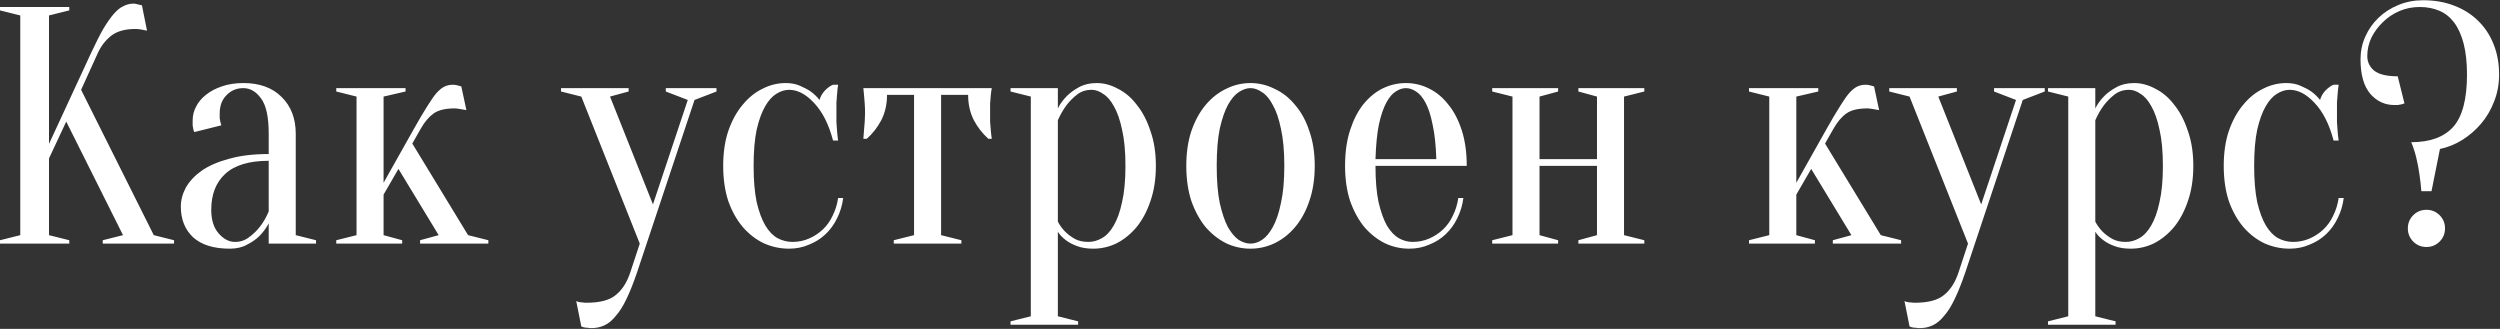 <?xml version="1.0" encoding="UTF-8"?> <svg xmlns="http://www.w3.org/2000/svg" width="1642" height="216" viewBox="0 0 1642 216" fill="none"><rect x="0" y="0" width="1642" height="216" fill="#333333" stroke="none"/> <path d="M32.18 104.056V154.45L45.5 157.78V160H-0.01V157.78L13.31 154.45V10.15L-0.01 6.82V4.6H45.5V6.82L32.18 10.15V94.51L59.93 34.57C62.89 28.206 65.554 22.952 67.922 18.808C70.438 14.664 72.732 11.408 74.804 9.04C77.024 6.524 79.17 4.822 81.242 3.934C83.314 2.898 85.46 2.38 87.68 2.38C88.272 2.38 88.864 2.454 89.456 2.602C90.048 2.75 90.64 2.898 91.232 3.046C91.824 3.194 92.49 3.342 93.23 3.49L96.56 20.14C95.82 19.992 95.08 19.844 94.34 19.696C93.6 19.548 92.786 19.4 91.898 19.252C91.01 19.104 89.974 19.03 88.79 19.03C82.13 19.03 76.876 20.51 73.028 23.47C69.328 26.43 66.442 30.13 64.37 34.57L53.27 58.99L101 154.45L114.32 157.78V160H67.478V157.78L80.798 154.45L43.502 79.858L32.18 104.056ZM176.489 105.61C163.613 105.61 154.067 108.496 147.851 114.268C141.783 119.892 138.749 127.736 138.749 137.8C138.749 144.46 140.377 149.64 143.633 153.34C146.889 157.04 150.441 158.89 154.289 158.89C157.841 158.89 160.949 157.854 163.613 155.782C166.425 153.71 168.793 151.416 170.717 148.9C172.937 146.088 174.861 142.758 176.489 138.91V105.61ZM159.839 57.88C155.399 57.88 151.699 59.434 148.739 62.542C145.779 65.502 144.299 69.498 144.299 74.53C144.299 75.714 144.299 76.75 144.299 77.638C144.447 78.526 144.595 79.34 144.743 80.08C144.891 80.82 145.113 81.56 145.409 82.3L127.649 86.74C127.353 86.296 127.131 85.704 126.983 84.964C126.835 84.224 126.687 83.41 126.539 82.522C126.539 81.634 126.539 80.45 126.539 78.97C126.539 75.862 127.279 72.902 128.759 70.09C130.239 67.13 132.385 64.54 135.197 62.32C138.157 59.952 141.635 58.102 145.631 56.77C149.775 55.29 154.511 54.55 159.839 54.55C170.495 54.55 178.857 57.584 184.925 63.652C191.141 69.72 194.249 77.786 194.249 87.85V154.45L207.569 157.78V160H176.489V146.68C174.861 149.788 172.789 152.6 170.273 155.116C168.201 157.188 165.537 159.038 162.281 160.666C159.173 162.442 155.399 163.33 150.959 163.33C140.303 163.33 132.237 160.814 126.761 155.782C121.433 150.75 118.769 144.016 118.769 135.58C118.769 131.436 119.879 127.292 122.099 123.148C124.467 119.004 127.945 115.304 132.533 112.048C137.269 108.792 143.263 106.202 150.515 104.278C157.767 102.206 166.425 101.17 176.489 101.17V87.85C176.489 76.75 174.787 68.98 171.383 64.54C168.127 60.1 164.279 57.88 159.839 57.88ZM261.702 110.938L251.934 127.81V154.45L264.144 157.78V160H220.854V157.78L234.174 154.45V63.43L220.854 60.1V57.88H266.364V60.1L251.934 63.43V120.04L271.914 84.52C275.318 78.452 278.204 73.568 280.572 69.868C282.94 66.02 285.012 63.06 286.788 60.988C288.712 58.916 290.488 57.51 292.116 56.77C293.744 56.03 295.52 55.66 297.444 55.66C298.184 55.66 298.924 55.734 299.664 55.882C300.404 56.03 300.996 56.178 301.44 56.326C302.032 56.474 302.55 56.622 302.994 56.77L306.324 72.31C305.436 72.162 304.548 72.014 303.66 71.866C302.92 71.718 302.032 71.57 300.996 71.422C300.108 71.274 299.294 71.2 298.554 71.2C292.486 71.2 287.898 72.31 284.79 74.53C281.682 76.75 278.87 80.08 276.354 84.52L270.804 94.288L307.434 154.45L320.754 157.78V160H275.91V157.78L288.12 154.45L261.702 110.938ZM418.425 178.87C416.057 185.826 413.763 191.598 411.543 196.186C409.323 200.922 406.955 204.696 404.439 207.508C402.071 210.468 399.555 212.54 396.891 213.724C394.375 214.908 391.563 215.5 388.455 215.5C387.567 215.5 386.753 215.426 386.013 215.278C385.273 215.278 384.533 215.204 383.793 215.056C383.053 214.908 382.387 214.686 381.795 214.39L378.465 197.74C379.057 198.036 379.723 198.258 380.463 198.406C381.203 198.554 381.943 198.628 382.683 198.628C383.423 198.776 384.237 198.85 385.125 198.85C394.005 198.85 400.443 197.148 404.439 193.744C408.583 190.488 411.765 185.53 413.985 178.87L420.201 160L381.795 63.43L368.475 60.1V57.88H412.875V60.1L400.665 63.43L428.859 134.248L451.725 65.65L437.295 60.1V57.88H470.595V60.1L456.165 65.65L418.425 178.87ZM518.282 58.99C515.47 58.99 512.658 59.878 509.846 61.654C507.182 63.282 504.74 66.02 502.52 69.868C500.3 73.716 498.45 78.822 496.97 85.186C495.638 91.55 494.972 99.468 494.972 108.94C494.972 118.412 495.638 126.33 496.97 132.694C498.45 139.058 500.374 144.238 502.742 148.234C505.11 152.082 507.774 154.82 510.734 156.448C513.842 158.076 517.098 158.89 520.502 158.89C524.35 158.89 527.976 158.15 531.38 156.67C534.784 155.19 537.818 153.192 540.482 150.676C543.146 148.16 545.292 145.126 546.92 141.574C548.696 138.022 549.88 134.174 550.472 130.03H553.802C553.21 134.766 551.878 139.206 549.806 143.35C547.882 147.346 545.366 150.824 542.258 153.784C539.15 156.744 535.524 159.038 531.38 160.666C527.384 162.442 523.018 163.33 518.282 163.33C512.51 163.33 506.96 162.146 501.632 159.778C496.452 157.262 491.864 153.71 487.868 149.122C483.872 144.386 480.69 138.688 478.322 132.028C476.102 125.22 474.992 117.524 474.992 108.94C474.992 100.356 476.102 92.734 478.322 86.074C480.69 79.266 483.798 73.568 487.646 68.98C491.494 64.244 495.86 60.692 500.744 58.324C505.628 55.808 510.734 54.55 516.062 54.55C519.614 54.55 522.722 55.142 525.386 56.326C528.198 57.51 530.566 58.768 532.49 60.1C534.71 61.728 536.634 63.578 538.262 65.65C538.854 63.43 540.038 61.358 541.814 59.434C543.738 57.51 545.514 56.252 547.142 55.66H550.472C550.176 57.584 549.954 59.582 549.806 61.654C549.658 63.43 549.51 65.354 549.362 67.426C549.362 69.498 549.362 71.496 549.362 73.42C549.362 75.64 549.362 77.934 549.362 80.302C549.51 82.522 549.658 84.52 549.806 86.296C549.954 88.368 550.176 90.366 550.472 92.29H547.142C544.33 81.634 540.186 73.42 534.71 67.648C529.382 61.876 523.906 58.99 518.282 58.99ZM651.413 57.88C651.117 59.36 650.895 60.914 650.747 62.542C650.599 64.022 650.451 65.798 650.303 67.87C650.303 69.794 650.303 72.014 650.303 74.53C650.303 76.158 650.303 78.008 650.303 80.08C650.451 82.004 650.599 83.78 650.747 85.408C650.895 87.332 651.117 89.256 651.413 91.18H649.193C645.345 87.776 642.163 83.706 639.647 78.97C637.131 74.086 635.873 68.536 635.873 62.32H618.113V154.45L631.433 157.78V160H587.033V157.78L600.353 154.45V62.32H582.593C582.593 68.536 581.335 74.086 578.819 78.97C576.303 83.706 573.121 87.776 569.273 91.18H567.053C567.201 89.256 567.349 87.332 567.497 85.408C567.645 83.78 567.793 82.004 567.941 80.08C568.089 78.008 568.163 76.158 568.163 74.53C568.163 72.014 568.089 69.794 567.941 67.87C567.793 65.798 567.645 64.022 567.497 62.542C567.349 60.914 567.201 59.36 567.053 57.88H651.413ZM677.038 63.43L663.718 60.1V57.88H694.798V71.2C696.278 68.24 698.276 65.502 700.792 62.986C702.864 60.914 705.528 58.99 708.784 57.214C712.04 55.438 715.888 54.55 720.328 54.55C725.064 54.55 729.726 55.808 734.314 58.324C739.05 60.692 743.194 64.244 746.746 68.98C750.446 73.568 753.406 79.266 755.626 86.074C757.994 92.734 759.178 100.356 759.178 108.94C759.178 117.524 757.994 125.22 755.626 132.028C753.406 138.688 750.372 144.386 746.524 149.122C742.676 153.71 738.31 157.262 733.426 159.778C728.542 162.146 723.436 163.33 718.108 163.33C713.816 163.33 710.19 162.738 707.23 161.554C704.418 160.518 702.05 159.26 700.126 157.78C697.906 156.152 696.13 154.302 694.798 152.23V207.73L708.118 211.06V213.28H663.718V211.06L677.038 207.73V63.43ZM714.778 158.89C717.886 158.89 720.846 158.076 723.658 156.448C726.618 154.82 729.208 152.082 731.428 148.234C733.796 144.238 735.646 139.058 736.978 132.694C738.458 126.33 739.198 118.412 739.198 108.94C739.198 99.468 738.458 91.55 736.978 85.186C735.646 78.822 733.87 73.716 731.65 69.868C729.578 66.02 727.21 63.282 724.546 61.654C722.03 59.878 719.514 58.99 716.998 58.99C713.298 58.99 710.116 60.026 707.452 62.098C704.788 64.17 702.494 66.464 700.57 68.98C698.35 71.94 696.426 75.27 694.798 78.97V145.57C696.13 148.086 697.758 150.306 699.682 152.23C701.31 153.858 703.382 155.412 705.898 156.892C708.414 158.224 711.374 158.89 714.778 158.89ZM821.338 57.88C818.822 57.88 816.232 58.768 813.568 60.544C811.052 62.172 808.684 64.984 806.464 68.98C804.392 72.828 802.616 78.008 801.136 84.52C799.804 91.032 799.138 99.172 799.138 108.94C799.138 118.708 799.804 126.848 801.136 133.36C802.616 139.872 804.392 145.126 806.464 149.122C808.684 152.97 811.052 155.782 813.568 157.558C816.232 159.186 818.822 160 821.338 160C823.854 160 826.37 159.186 828.886 157.558C831.55 155.782 833.918 152.97 835.99 149.122C838.21 145.126 839.986 139.872 841.318 133.36C842.798 126.848 843.538 118.708 843.538 108.94C843.538 99.172 842.798 91.032 841.318 84.52C839.986 78.008 838.21 72.828 835.99 68.98C833.918 64.984 831.55 62.172 828.886 60.544C826.37 58.768 823.854 57.88 821.338 57.88ZM821.338 54.55C826.814 54.55 832.068 55.808 837.1 58.324C842.28 60.692 846.794 64.244 850.642 68.98C854.638 73.568 857.746 79.266 859.966 86.074C862.334 92.734 863.518 100.356 863.518 108.94C863.518 117.524 862.334 125.22 859.966 132.028C857.746 138.688 854.638 144.386 850.642 149.122C846.794 153.71 842.28 157.262 837.1 159.778C832.068 162.146 826.814 163.33 821.338 163.33C815.714 163.33 810.386 162.146 805.354 159.778C800.322 157.262 795.808 153.71 791.812 149.122C787.964 144.386 784.856 138.688 782.488 132.028C780.268 125.22 779.158 117.524 779.158 108.94C779.158 100.356 780.268 92.734 782.488 86.074C784.856 79.266 787.964 73.568 791.812 68.98C795.808 64.244 800.322 60.692 805.354 58.324C810.386 55.808 815.714 54.55 821.338 54.55ZM903.417 108.94C903.417 118.412 904.083 126.33 905.415 132.694C906.895 139.058 908.745 144.238 910.965 148.234C913.333 152.082 915.923 154.82 918.735 156.448C921.695 158.076 924.729 158.89 927.837 158.89C931.685 158.89 935.311 158.15 938.715 156.67C942.119 155.19 945.153 153.192 947.817 150.676C950.481 148.16 952.627 145.126 954.255 141.574C956.031 138.022 957.215 134.174 957.807 130.03H961.137C960.545 134.766 959.213 139.206 957.141 143.35C955.217 147.346 952.701 150.824 949.593 153.784C946.485 156.744 942.859 159.038 938.715 160.666C934.719 162.442 930.353 163.33 925.617 163.33C919.993 163.33 914.665 162.146 909.633 159.778C904.601 157.262 900.087 153.71 896.091 149.122C892.243 144.386 889.135 138.688 886.767 132.028C884.547 125.22 883.437 117.524 883.437 108.94C883.437 100.06 884.547 92.216 886.767 85.408C888.987 78.6 891.873 72.976 895.425 68.536C899.125 63.948 903.343 60.47 908.079 58.102C912.963 55.734 918.069 54.55 923.397 54.55C928.725 54.55 933.757 55.734 938.493 58.102C943.377 60.47 947.595 63.948 951.147 68.536C954.847 72.976 957.807 78.6 960.027 85.408C962.247 92.216 963.357 100.06 963.357 108.94H903.417ZM923.397 57.88C921.177 57.88 918.957 58.62 916.737 60.1C914.517 61.432 912.445 63.874 910.521 67.426C908.597 70.978 906.969 75.788 905.637 81.856C904.453 87.776 903.713 95.324 903.417 104.5H943.377C943.081 95.324 942.267 87.776 940.935 81.856C939.751 75.788 938.197 70.978 936.273 67.426C934.349 63.874 932.277 61.432 930.057 60.1C927.837 58.62 925.617 57.88 923.397 57.88ZM1036.69 60.1V57.88H1079.98V60.1L1066.66 63.43V154.45L1079.98 157.78V160H1036.69V157.78L1048.9 154.45V108.94H1011.16V154.45L1023.37 157.78V160H980.077V157.78L993.397 154.45V63.43L980.077 60.1V57.88H1023.37V60.1L1011.16 63.43V104.5H1048.9V63.43L1036.69 60.1ZM1189.59 110.938L1179.82 127.81V154.45L1192.03 157.78V160H1148.74V157.78L1162.06 154.45V63.43L1148.74 60.1V57.88H1194.25V60.1L1179.82 63.43V120.04L1199.8 84.52C1203.21 78.452 1206.09 73.568 1208.46 69.868C1210.83 66.02 1212.9 63.06 1214.68 60.988C1216.6 58.916 1218.38 57.51 1220.01 56.77C1221.63 56.03 1223.41 55.66 1225.33 55.66C1226.07 55.66 1226.81 55.734 1227.55 55.882C1228.29 56.03 1228.89 56.178 1229.33 56.326C1229.92 56.474 1230.44 56.622 1230.88 56.77L1234.21 72.31C1233.33 72.162 1232.44 72.014 1231.55 71.866C1230.81 71.718 1229.92 71.57 1228.89 71.422C1228 71.274 1227.18 71.2 1226.44 71.2C1220.38 71.2 1215.79 72.31 1212.68 74.53C1209.57 76.75 1206.76 80.08 1204.24 84.52L1198.69 94.288L1235.32 154.45L1248.64 157.78V160H1203.8V157.78L1216.01 154.45L1189.59 110.938ZM1290.82 178.87C1288.45 185.826 1286.15 191.598 1283.93 196.186C1281.71 200.922 1279.35 204.696 1276.83 207.508C1274.46 210.468 1271.95 212.54 1269.28 213.724C1266.77 214.908 1263.95 215.5 1260.85 215.5C1259.96 215.5 1259.14 215.426 1258.4 215.278C1257.66 215.278 1256.92 215.204 1256.18 215.056C1255.44 214.908 1254.78 214.686 1254.19 214.39L1250.86 197.74C1251.45 198.036 1252.11 198.258 1252.85 198.406C1253.59 198.554 1254.33 198.628 1255.07 198.628C1255.81 198.776 1256.63 198.85 1257.52 198.85C1266.4 198.85 1272.83 197.148 1276.83 193.744C1280.97 190.488 1284.16 185.53 1286.38 178.87L1292.59 160L1254.19 63.43L1240.87 60.1V57.88H1285.27V60.1L1273.06 63.43L1301.25 134.248L1324.12 65.65L1309.69 60.1V57.88H1342.99V60.1L1328.56 65.65L1290.82 178.87ZM1358.43 63.43L1345.11 60.1V57.88H1376.19V71.2C1377.67 68.24 1379.67 65.502 1382.18 62.986C1384.26 60.914 1386.92 58.99 1390.18 57.214C1393.43 55.438 1397.28 54.55 1401.72 54.55C1406.46 54.55 1411.12 55.808 1415.71 58.324C1420.44 60.692 1424.59 64.244 1428.14 68.98C1431.84 73.568 1434.8 79.266 1437.02 86.074C1439.39 92.734 1440.57 100.356 1440.57 108.94C1440.57 117.524 1439.39 125.22 1437.02 132.028C1434.8 138.688 1431.76 144.386 1427.92 149.122C1424.07 153.71 1419.7 157.262 1414.82 159.778C1409.93 162.146 1404.83 163.33 1399.5 163.33C1395.21 163.33 1391.58 162.738 1388.62 161.554C1385.81 160.518 1383.44 159.26 1381.52 157.78C1379.3 156.152 1377.52 154.302 1376.19 152.23V207.73L1389.51 211.06V213.28H1345.11V211.06L1358.43 207.73V63.43ZM1396.17 158.89C1399.28 158.89 1402.24 158.076 1405.05 156.448C1408.01 154.82 1410.6 152.082 1412.82 148.234C1415.19 144.238 1417.04 139.058 1418.37 132.694C1419.85 126.33 1420.59 118.412 1420.59 108.94C1420.59 99.468 1419.85 91.55 1418.37 85.186C1417.04 78.822 1415.26 73.716 1413.04 69.868C1410.97 66.02 1408.6 63.282 1405.94 61.654C1403.42 59.878 1400.91 58.99 1398.39 58.99C1394.69 58.99 1391.51 60.026 1388.84 62.098C1386.18 64.17 1383.89 66.464 1381.96 68.98C1379.74 71.94 1377.82 75.27 1376.19 78.97V145.57C1377.52 148.086 1379.15 150.306 1381.07 152.23C1382.7 153.858 1384.77 155.412 1387.29 156.892C1389.81 158.224 1392.77 158.89 1396.17 158.89ZM1503.84 58.99C1501.03 58.99 1498.22 59.878 1495.4 61.654C1492.74 63.282 1490.3 66.02 1488.08 69.868C1485.86 73.716 1484.01 78.822 1482.53 85.186C1481.2 91.55 1480.53 99.468 1480.53 108.94C1480.53 118.412 1481.2 126.33 1482.53 132.694C1484.01 139.058 1485.93 144.238 1488.3 148.234C1490.67 152.082 1493.33 154.82 1496.29 156.448C1499.4 158.076 1502.66 158.89 1506.06 158.89C1509.91 158.89 1513.53 158.15 1516.94 156.67C1520.34 155.19 1523.38 153.192 1526.04 150.676C1528.7 148.16 1530.85 145.126 1532.48 141.574C1534.25 138.022 1535.44 134.174 1536.03 130.03H1539.36C1538.77 134.766 1537.44 139.206 1535.36 143.35C1533.44 147.346 1530.92 150.824 1527.82 153.784C1524.71 156.744 1521.08 159.038 1516.94 160.666C1512.94 162.442 1508.58 163.33 1503.84 163.33C1498.07 163.33 1492.52 162.146 1487.19 159.778C1482.01 157.262 1477.42 153.71 1473.43 149.122C1469.43 144.386 1466.25 138.688 1463.88 132.028C1461.66 125.22 1460.55 117.524 1460.55 108.94C1460.55 100.356 1461.66 92.734 1463.88 86.074C1466.25 79.266 1469.36 73.568 1473.2 68.98C1477.05 64.244 1481.42 60.692 1486.3 58.324C1491.19 55.808 1496.29 54.55 1501.62 54.55C1505.17 54.55 1508.28 55.142 1510.94 56.326C1513.76 57.51 1516.12 58.768 1518.05 60.1C1520.27 61.728 1522.19 63.578 1523.82 65.65C1524.41 63.43 1525.6 61.358 1527.37 59.434C1529.3 57.51 1531.07 56.252 1532.7 55.66H1536.03C1535.73 57.584 1535.51 59.582 1535.36 61.654C1535.22 63.43 1535.07 65.354 1534.92 67.426C1534.92 69.498 1534.92 71.496 1534.92 73.42C1534.92 75.64 1534.92 77.934 1534.92 80.302C1535.07 82.522 1535.22 84.52 1535.36 86.296C1535.51 88.368 1535.73 90.366 1536.03 92.29H1532.7C1529.89 81.634 1525.74 73.42 1520.27 67.648C1514.94 61.876 1509.46 58.99 1503.84 58.99ZM1581.47 150.01C1581.47 146.606 1582.66 143.72 1585.02 141.352C1587.39 138.984 1590.28 137.8 1593.68 137.8C1597.09 137.8 1599.97 138.984 1602.34 141.352C1604.71 143.72 1605.89 146.606 1605.89 150.01C1605.89 153.414 1604.71 156.3 1602.34 158.668C1599.97 161.036 1597.09 162.22 1593.68 162.22C1590.28 162.22 1587.39 161.036 1585.02 158.668C1582.66 156.3 1581.47 153.414 1581.47 150.01ZM1641.41 49C1641.41 55.364 1640.3 61.284 1638.08 66.76C1636.01 72.236 1633.12 77.12 1629.42 81.412C1625.87 85.556 1621.73 89.108 1616.99 92.068C1612.4 94.88 1607.59 96.804 1602.56 97.84L1597.01 125.59H1590.35C1590.06 121.742 1589.61 117.894 1589.02 114.046C1588.58 110.79 1587.91 107.312 1587.02 103.612C1586.13 99.912 1585.02 96.508 1583.69 93.4C1595.98 93.4 1605.15 90.07 1611.22 83.41C1617.29 76.602 1620.32 65.132 1620.32 49C1620.32 41.008 1619.58 34.2 1618.1 28.576C1616.62 22.952 1614.55 18.364 1611.89 14.812C1609.22 11.26 1605.97 8.67 1602.12 7.042C1598.27 5.414 1593.98 4.6 1589.24 4.6C1584.51 4.6 1580.07 5.488 1575.92 7.264C1571.78 9.04 1568.15 11.482 1565.04 14.59C1561.94 17.55 1559.42 20.954 1557.5 24.802C1555.72 28.65 1554.83 32.646 1554.83 36.79C1554.83 40.638 1556.31 43.82 1559.27 46.336C1562.38 48.852 1567.56 50.11 1574.81 50.11L1579.25 67.87C1578.66 68.166 1577.99 68.388 1577.25 68.536C1576.51 68.684 1575.7 68.832 1574.81 68.98C1574.07 68.98 1573.33 68.98 1572.59 68.98C1566.38 68.98 1561.12 66.538 1556.83 61.654C1552.54 56.622 1550.39 49.074 1550.39 39.01C1550.39 33.682 1551.43 28.724 1553.5 24.136C1555.57 19.4 1558.46 15.256 1562.16 11.704C1565.86 8.152 1570.22 5.34 1575.26 3.268C1580.29 1.196 1585.69 0.16 1591.46 0.16C1599.01 0.16 1605.82 1.344 1611.89 3.712C1618.1 6.08 1623.36 9.41 1627.65 13.702C1632.09 17.994 1635.49 23.174 1637.86 29.242C1640.23 35.162 1641.41 41.748 1641.41 49Z" fill="white"></path> </svg> 
